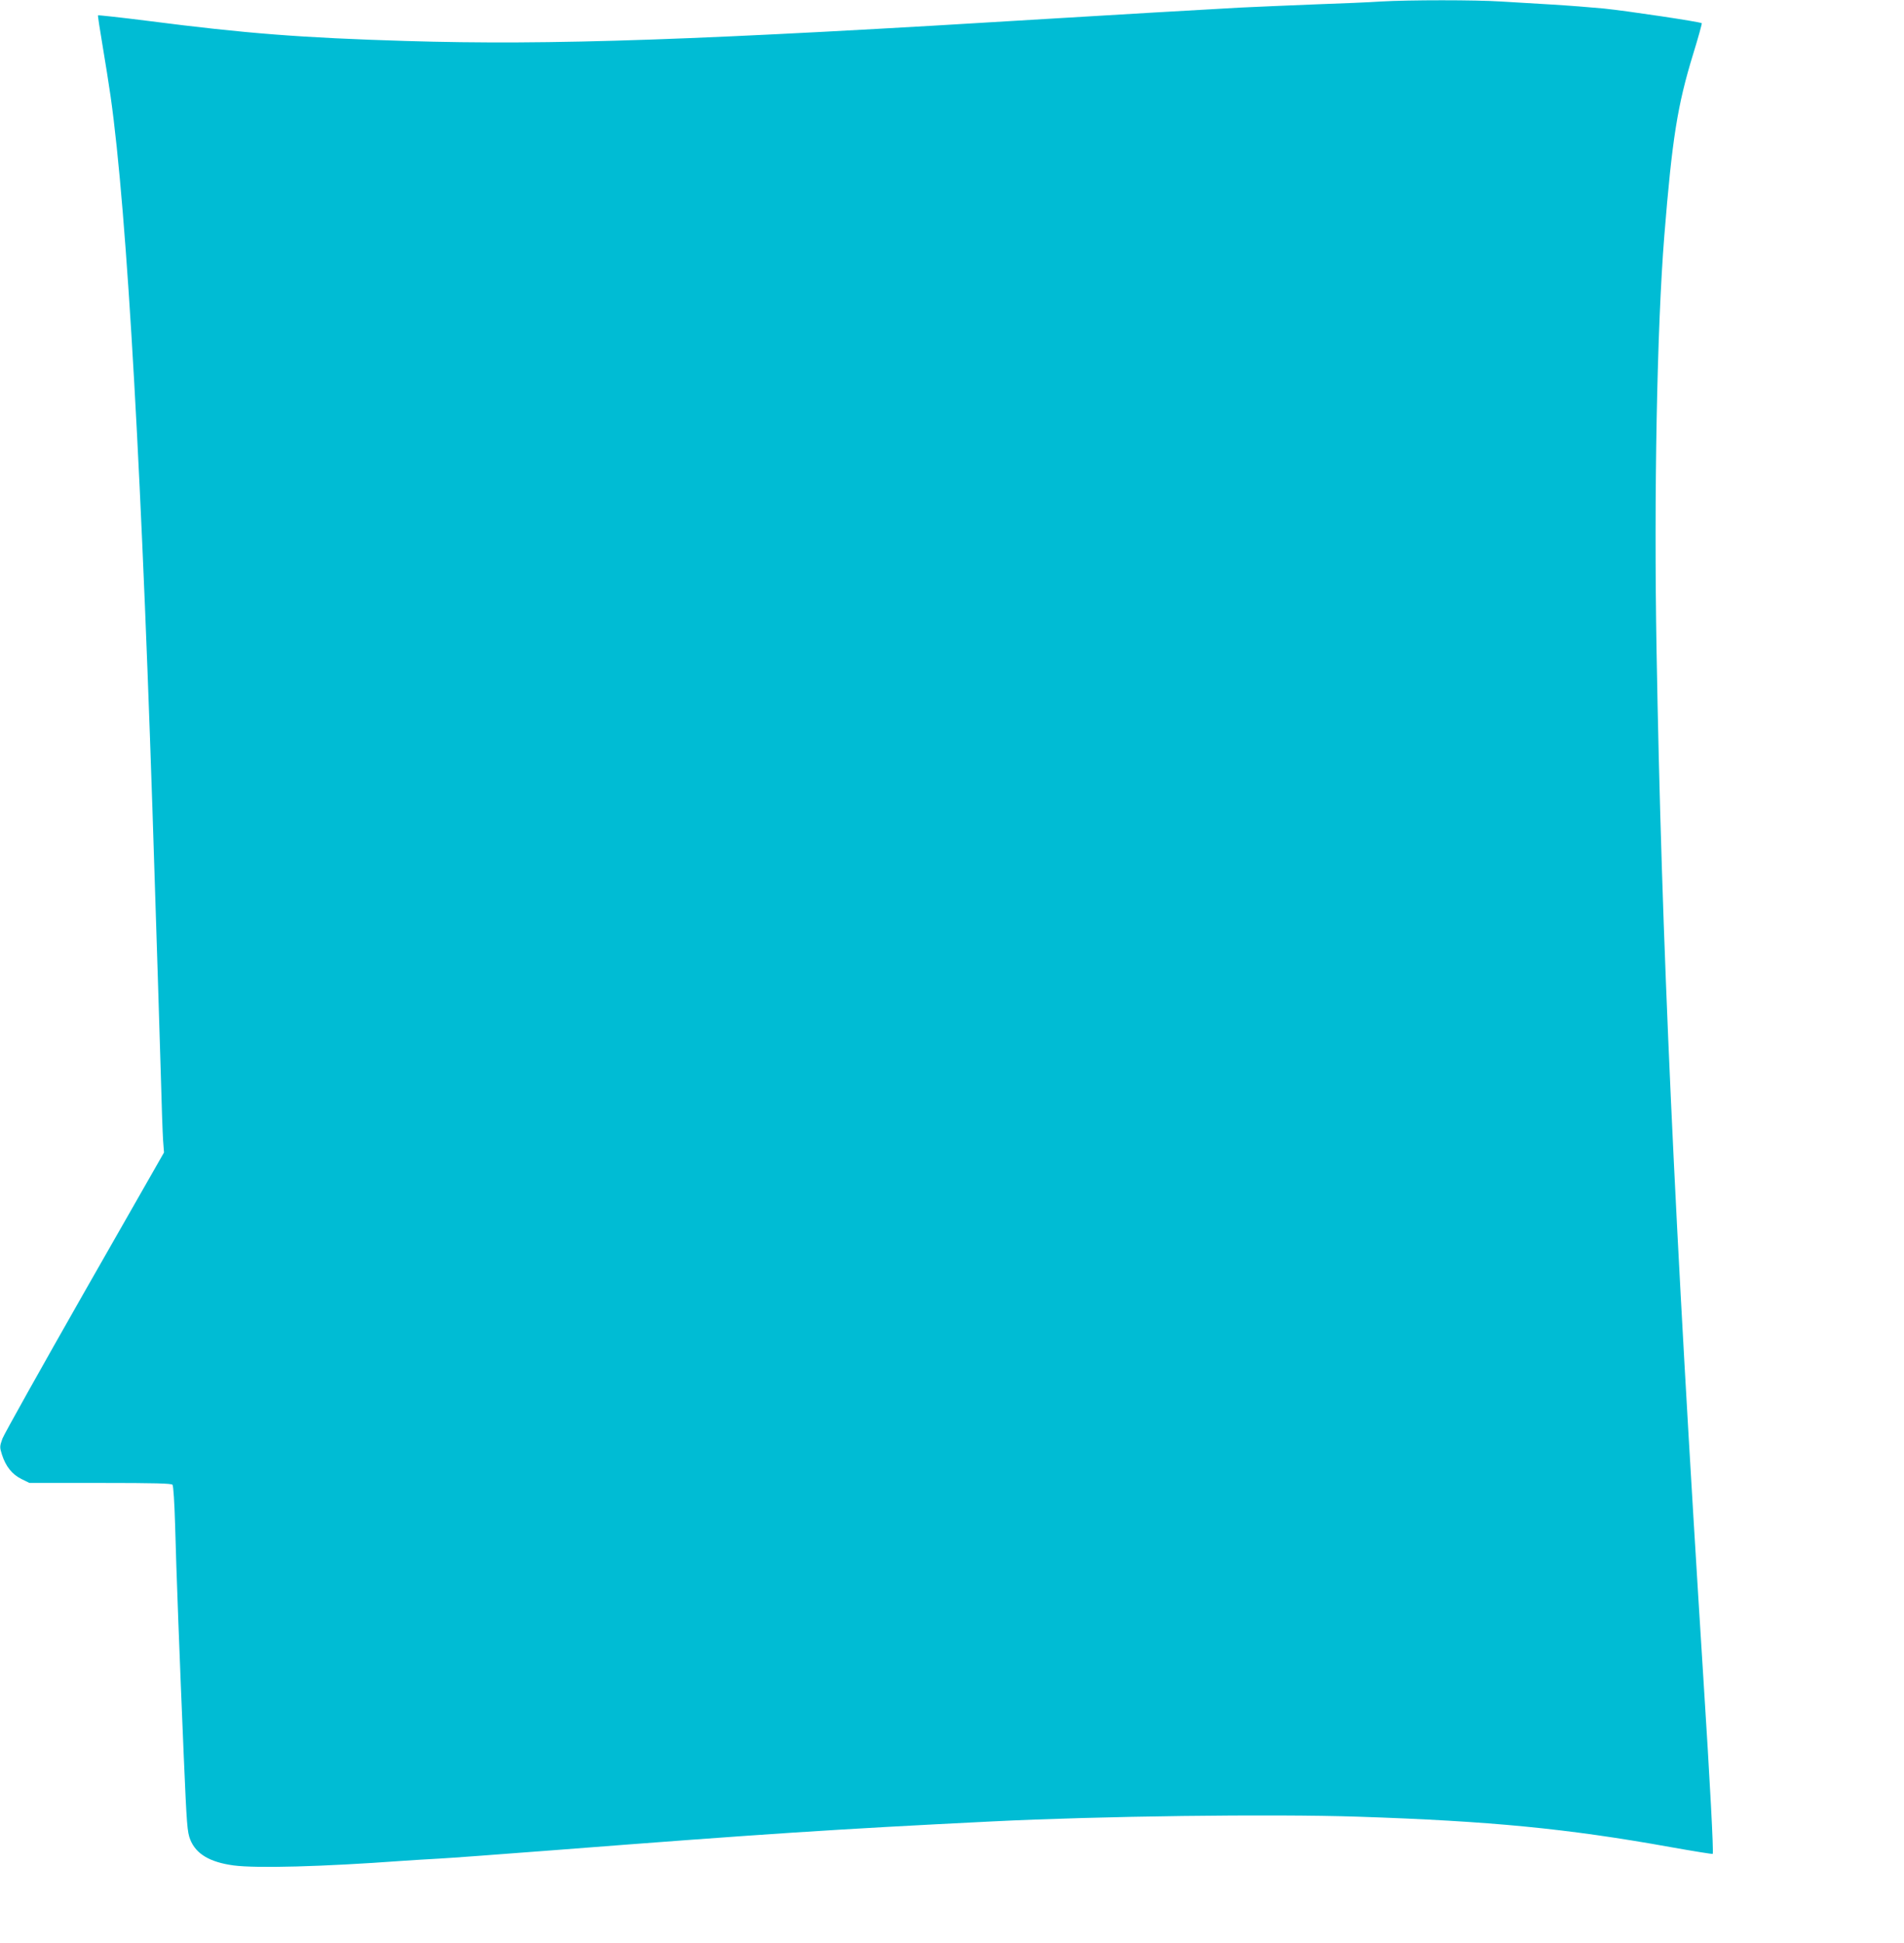 <?xml version="1.0" standalone="no"?>
<!DOCTYPE svg PUBLIC "-//W3C//DTD SVG 20010904//EN"
 "http://www.w3.org/TR/2001/REC-SVG-20010904/DTD/svg10.dtd">
<svg version="1.0" xmlns="http://www.w3.org/2000/svg"
 width="1255pt" height="1280pt" viewBox="0 0 1255 1280"
 preserveAspectRatio="xMidYMid meet">
<g transform="translate(0,1280) scale(0.1,-0.1)"
fill="#00bcd4" stroke="none">
<path d="M9100 12790 c-69 -5 -264 -13 -435 -19 -170 -7 -391 -16 -490 -21
-375 -21 -736 -42 -1200 -70 -2379 -146 -3342 -179 -4300 -150 -687 21 -1053
49 -1697 132 -181 23 -330 39 -332 37 -2 -2 12 -92 30 -199 18 -107 42 -258
53 -335 109 -768 209 -2530 291 -5170 6 -181 15 -463 20 -625 5 -162 14 -455
20 -650 5 -195 12 -391 15 -434 l6 -79 -523 -916 c-287 -504 -531 -940 -542
-969 -18 -51 -19 -56 -3 -106 25 -77 66 -129 128 -160 l53 -26 467 0 c361 0
469 -3 476 -12 6 -7 13 -122 17 -258 8 -312 30 -887 57 -1525 20 -465 23 -504
43 -555 38 -95 130 -149 286 -170 154 -20 590 -8 1110 30 74 5 185 12 245 15
61 3 398 28 750 55 1396 108 1849 138 2895 190 702 35 1841 50 2415 31 871
-29 1376 -78 2055 -200 151 -27 277 -47 279 -45 7 6 -18 477 -60 1134 -194
3072 -277 4886 -310 6795 -18 1027 3 2130 51 2730 52 646 87 862 190 1198 34
110 59 201 57 204 -9 9 -490 81 -647 97 -85 8 -238 20 -340 26 -102 6 -252 15
-335 20 -169 11 -607 11 -795 0z"/>
</g>
</svg>
